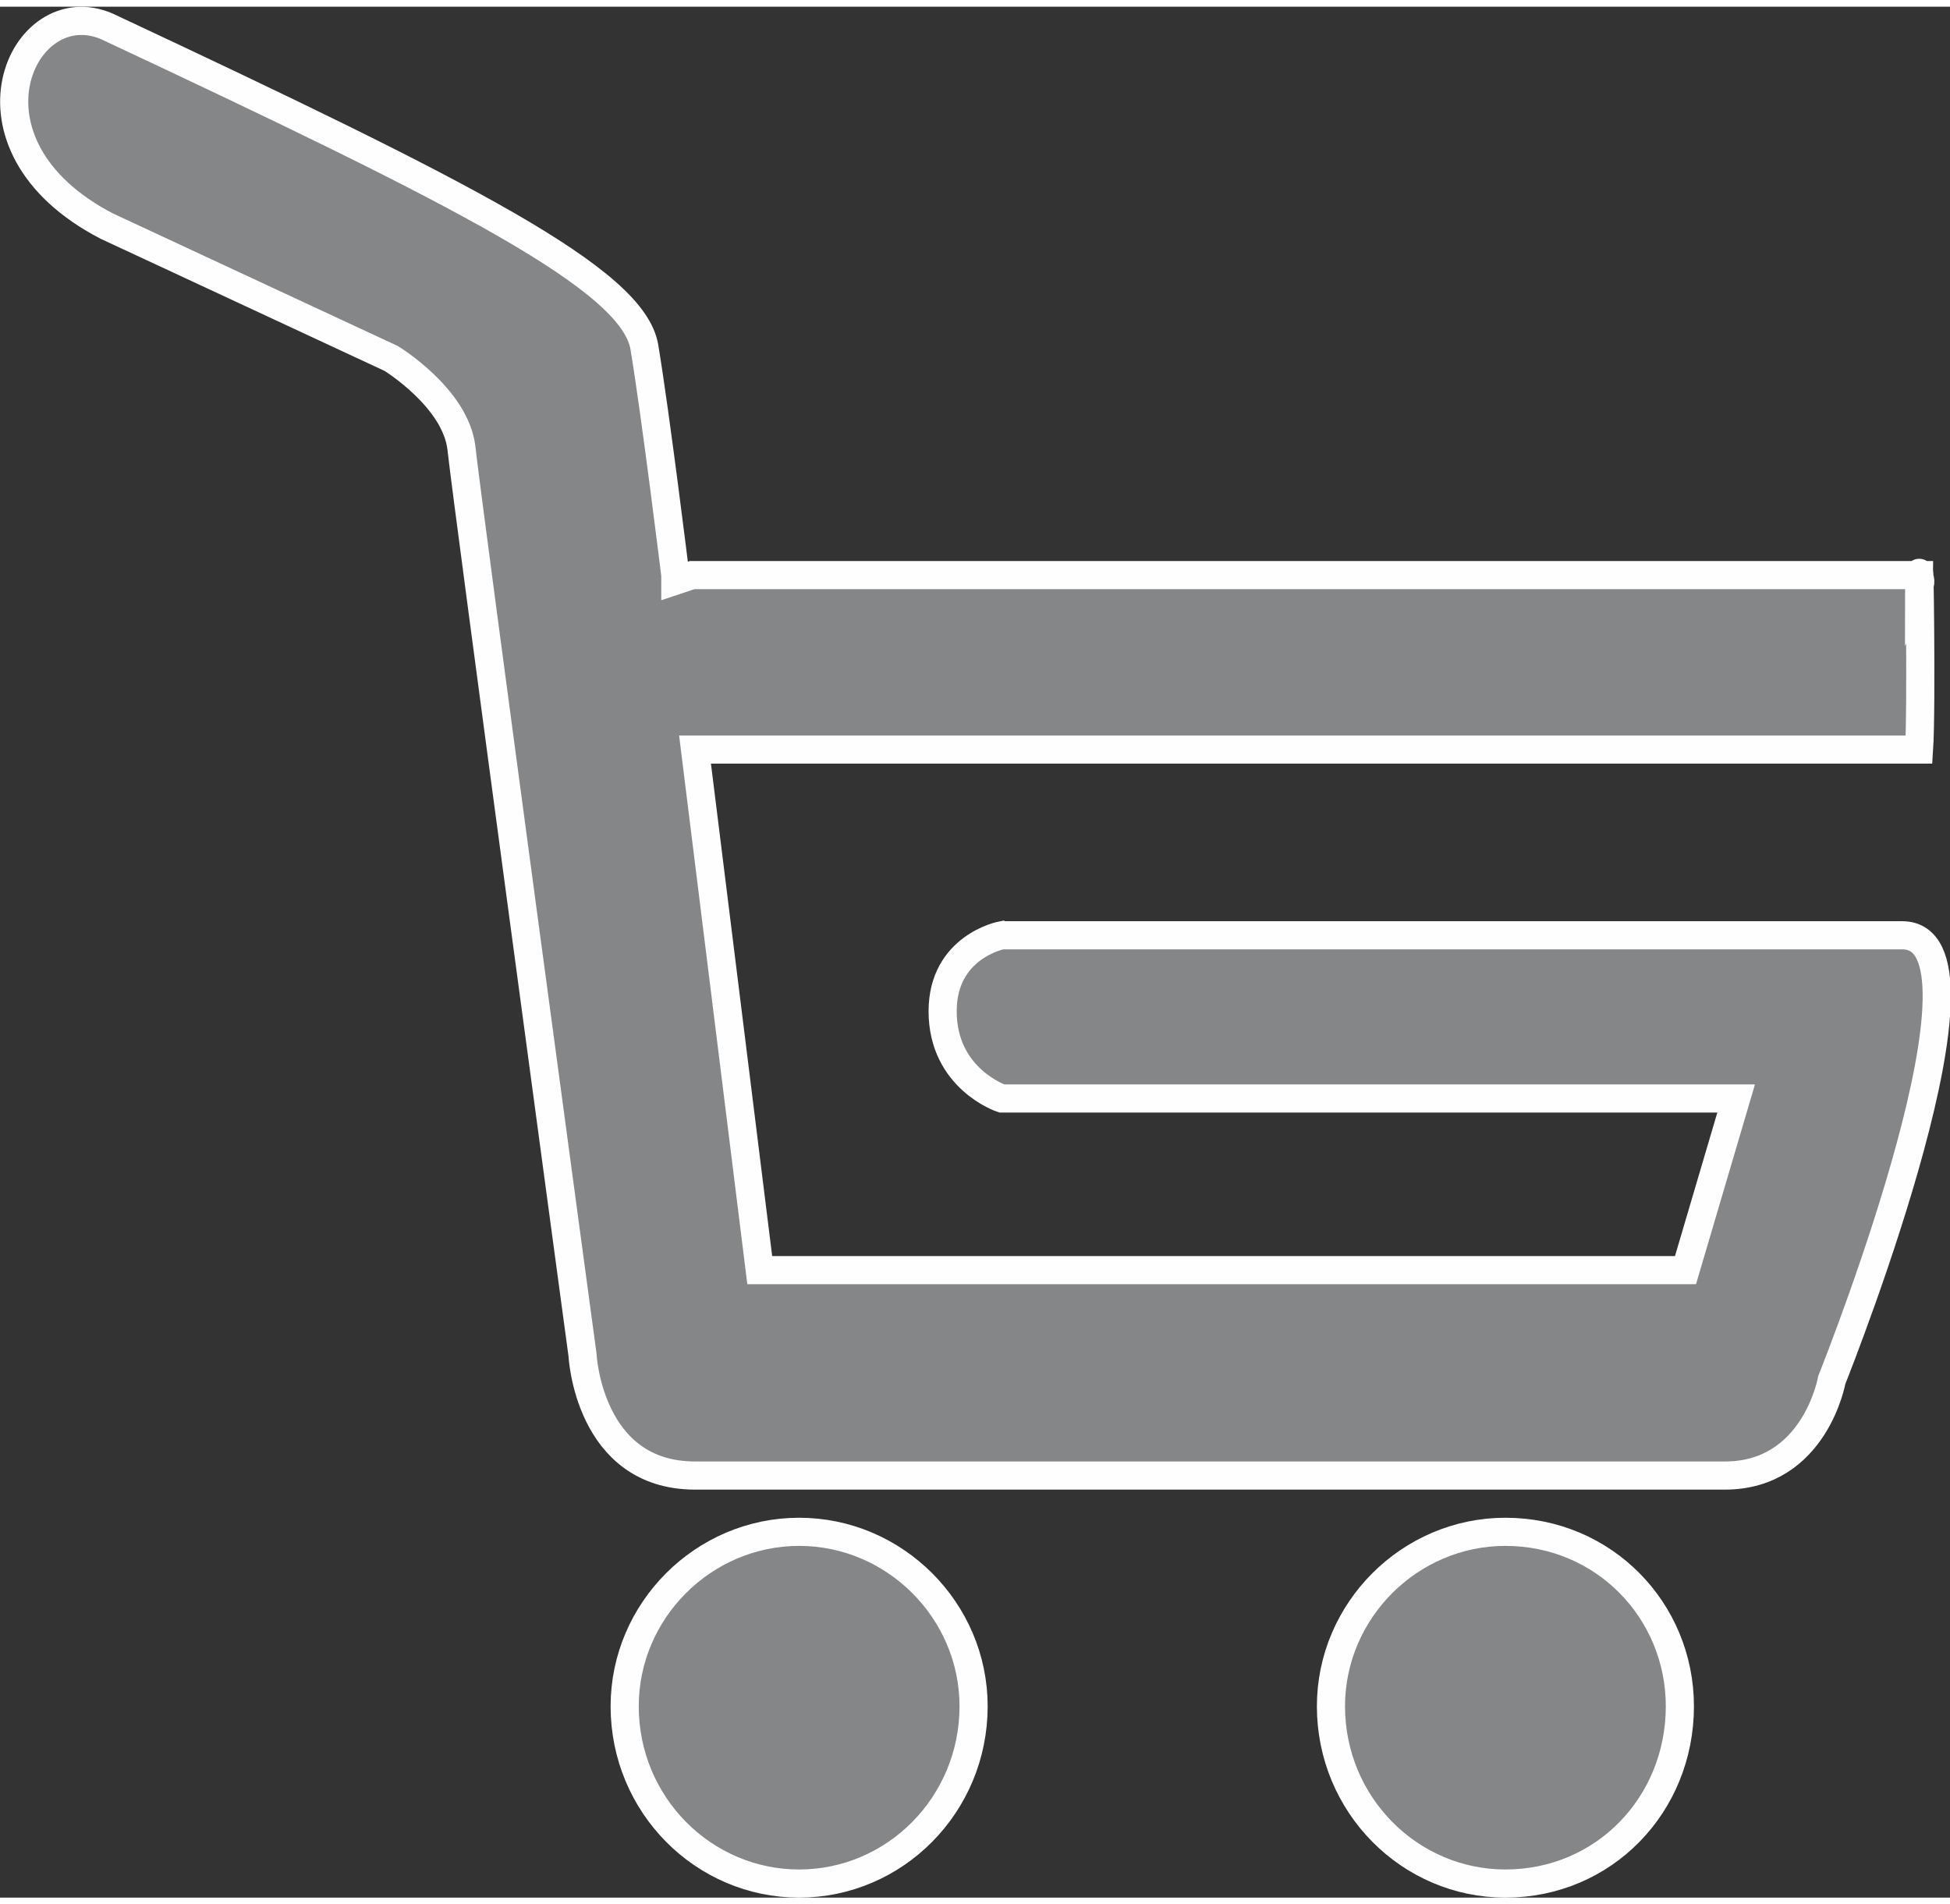 <?xml version="1.0" encoding="UTF-8"?>
<!DOCTYPE svg PUBLIC "-//W3C//DTD SVG 1.1//EN" "http://www.w3.org/Graphics/SVG/1.1/DTD/svg11.dtd">
<!-- Creator: CorelDRAW 2020 (64 Bit) -->
<svg xmlns="http://www.w3.org/2000/svg" xml:space="preserve" width="256px" height="250px" version="1.1" style="shape-rendering:geometricPrecision; text-rendering:geometricPrecision; image-rendering:optimizeQuality; fill-rule:evenodd; clip-rule:evenodd"
viewBox="0 0 6.93 6.72"
 xmlns:xlink="http://www.w3.org/1999/xlink"
 xmlns:xodm="http://www.corel.com/coreldraw/odm/2003">
 <rect x="0" y="0" width="6.93" height="6.72" fill="#333333" stroke="none"/>
 <defs>
  <style type="text/css">
   <![CDATA[
    .str0 {stroke:#FEFEFE;stroke-width:0.1;stroke-miterlimit:10}
    .fil0 {fill:#848688;fill-rule:nonzero}
   ]]>
  </style>
 </defs>
 <g id="Camada_x0020_1">
  <path class="fil0 str0" d="M2.84 5.42c-0.34,0 -0.62,0.28 -0.62,0.62 0,0.35 0.28,0.63 0.62,0.63 0.34,0 0.62,-0.28 0.62,-0.63 0,-0.34 -0.28,-0.62 -0.62,-0.62z"/>
  <path class="fil0 str0" d="M5.35 5.42c-0.34,0 -0.62,0.28 -0.62,0.62 0,0.35 0.28,0.63 0.62,0.63 0.35,0 0.62,-0.28 0.62,-0.63 0,-0.34 -0.27,-0.62 -0.62,-0.62z"/>
  <path class="fil0 str0" d="M3.56 3.3c0,0 -0.21,0.04 -0.21,0.27 0,0.24 0.21,0.31 0.21,0.31l2.61 0 -0.18 0.61 -3.29 0 -0.23 -1.85 4.35 0c0.01,-0.15 0,-0.81 0,-0.58 0.01,-0.02 0,-0.03 0,-0.04 -1.35,0 -4.36,0 -4.36,0 0,0 -0.03,0.01 -0.06,0.02l0 -0.02c0,0 -0.07,-0.57 -0.11,-0.81 -0.04,-0.24 -0.63,-0.54 -1.91,-1.14 -0.3,-0.13 -0.56,0.42 0,0.71l1.01 0.47c0,0 0.23,0.14 0.25,0.32 0.02,0.19 0.43,3.22 0.43,3.22 0,0 0.02,0.43 0.4,0.43 0.39,0 3.34,0 3.66,0 0.32,0 0.38,-0.34 0.38,-0.34 0.04,-0.1 0.62,-1.58 0.25,-1.58 -1.12,0 -2.08,0 -3.2,0z"/>
 </g>
</svg>
